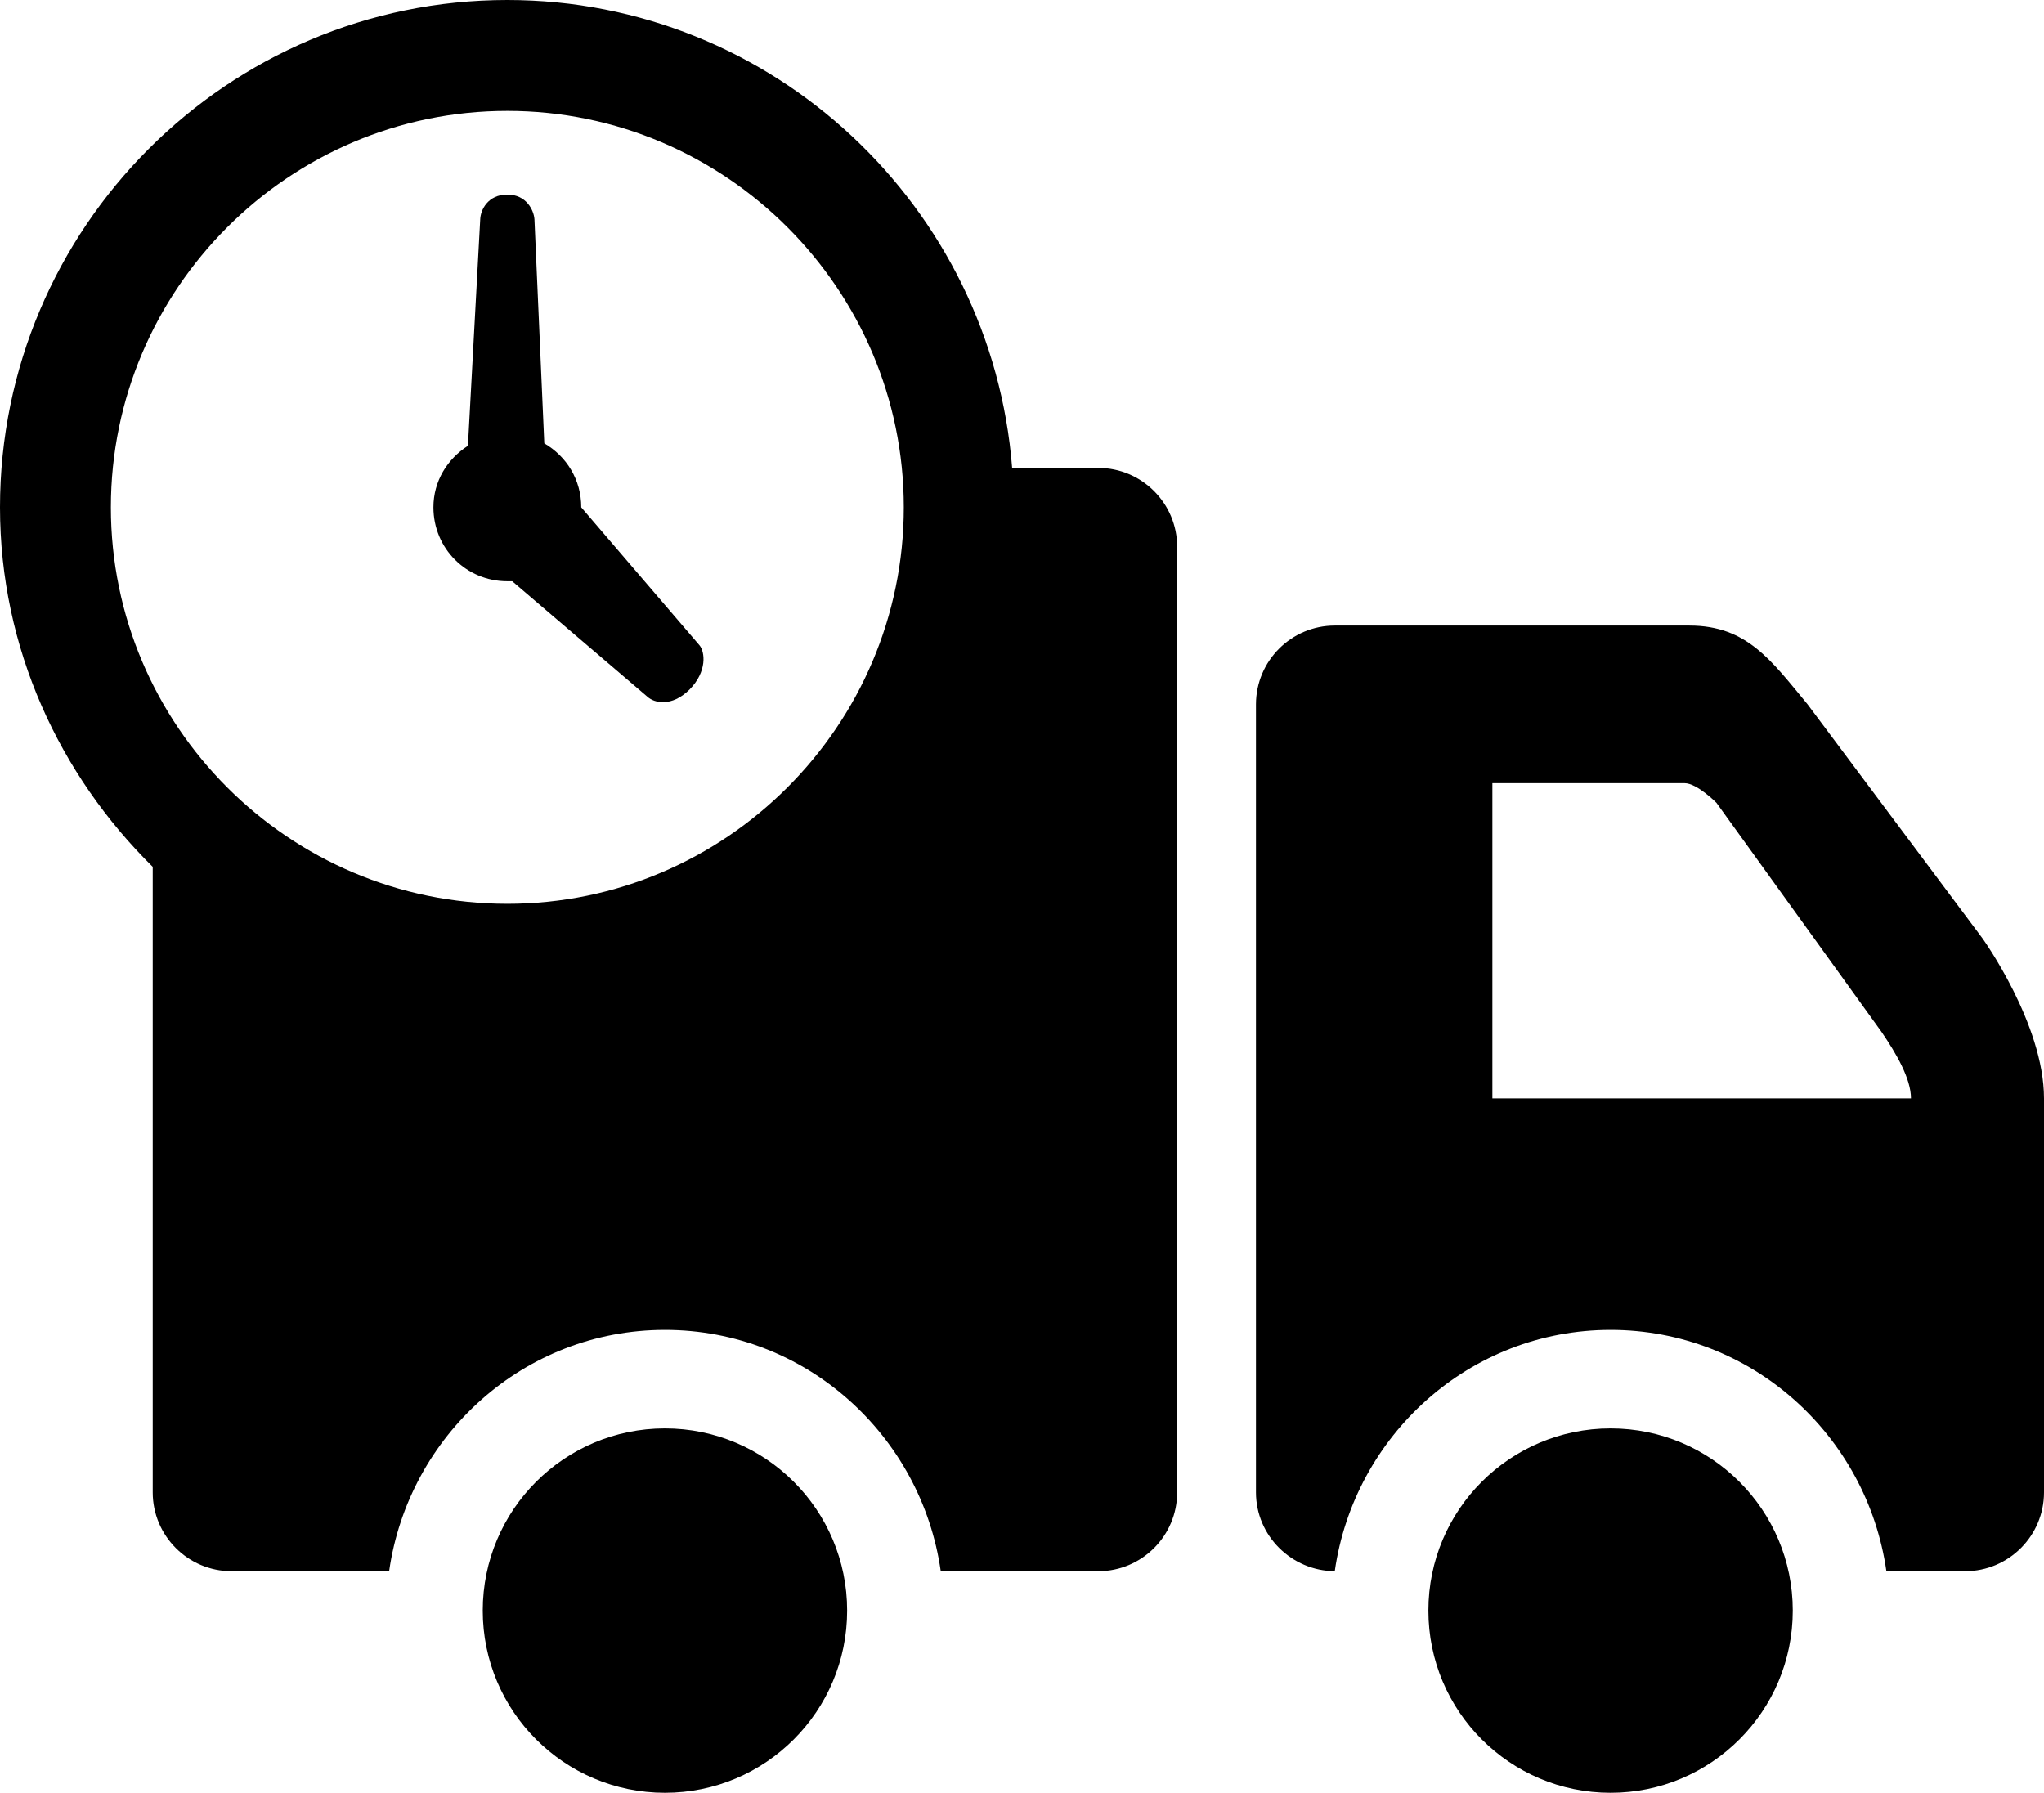 <svg xmlns="http://www.w3.org/2000/svg" viewBox="0.062 3.062 25.938 22.75" width="25.938px" height="22.75px"><path d="M 6.5 3.062 C 2.949 3.062 0.062 5.953 0.062 9.5 C 0.062 11.289 0.82 12.898 2 14.062 L 2 22 C 2 22.551 2.449 23 3 23 L 5 23 C 5.246 21.277 6.711 19.938 8.5 19.938 C 10.289 19.938 11.754 21.277 12 23 L 14 23 C 14.551 23 15 22.551 15 22 L 15 10 C 15 9.449 14.551 9 14 9 L 12.906 9 C 12.648 5.688 9.875 3.062 6.5 3.062 Z M 6.5 4.469 C 9.27 4.469 11.531 6.73 11.531 9.5 C 11.531 12.27 9.27 14.531 6.5 14.531 C 3.73 14.531 1.469 12.27 1.469 9.5 C 1.469 6.73 3.73 4.469 6.5 4.469 Z M 6.5 5.531 C 6.25 5.531 6.16 5.73 6.156 5.844 L 6 8.719 C 5.738 8.887 5.562 9.168 5.562 9.5 C 5.562 10.02 5.977 10.438 6.5 10.438 C 6.52 10.438 6.543 10.438 6.562 10.438 L 8.281 11.906 C 8.363 11.98 8.582 12.039 8.812 11.812 C 9.039 11.582 9.008 11.332 8.938 11.25 L 7.438 9.5 C 7.438 9.148 7.25 8.852 6.969 8.688 L 6.844 5.844 C 6.836 5.73 6.742 5.531 6.5 5.531 Z M 17 11 C 16.449 11 16 11.449 16 12 L 16 22 C 16 22.551 16.453 22.996 17 23 C 17.246 21.277 18.711 19.938 20.5 19.938 C 22.289 19.938 23.754 21.277 24 23 L 25 23 C 25.551 23 26 22.551 26 22 L 26 17 C 26 16.055 25.219 14.969 25.219 14.969 L 23 12 C 22.543 11.449 22.234 11 21.5 11 Z M 19 13 L 21.438 13 C 21.598 13 21.844 13.25 21.844 13.25 L 23.938 16.156 C 24.125 16.43 24.312 16.75 24.312 17 L 19 17 Z M 8.5 21.188 C 7.223 21.188 6.188 22.223 6.188 23.5 C 6.188 24.777 7.223 25.812 8.5 25.812 C 9.777 25.812 10.812 24.777 10.812 23.5 C 10.812 22.223 9.777 21.188 8.5 21.188 Z M 20.5 21.188 C 19.223 21.188 18.188 22.223 18.188 23.5 C 18.188 24.777 19.223 25.812 20.5 25.812 C 21.777 25.812 22.812 24.777 22.812 23.5 C 22.812 22.223 21.777 21.188 20.5 21.188 Z"></path></svg>